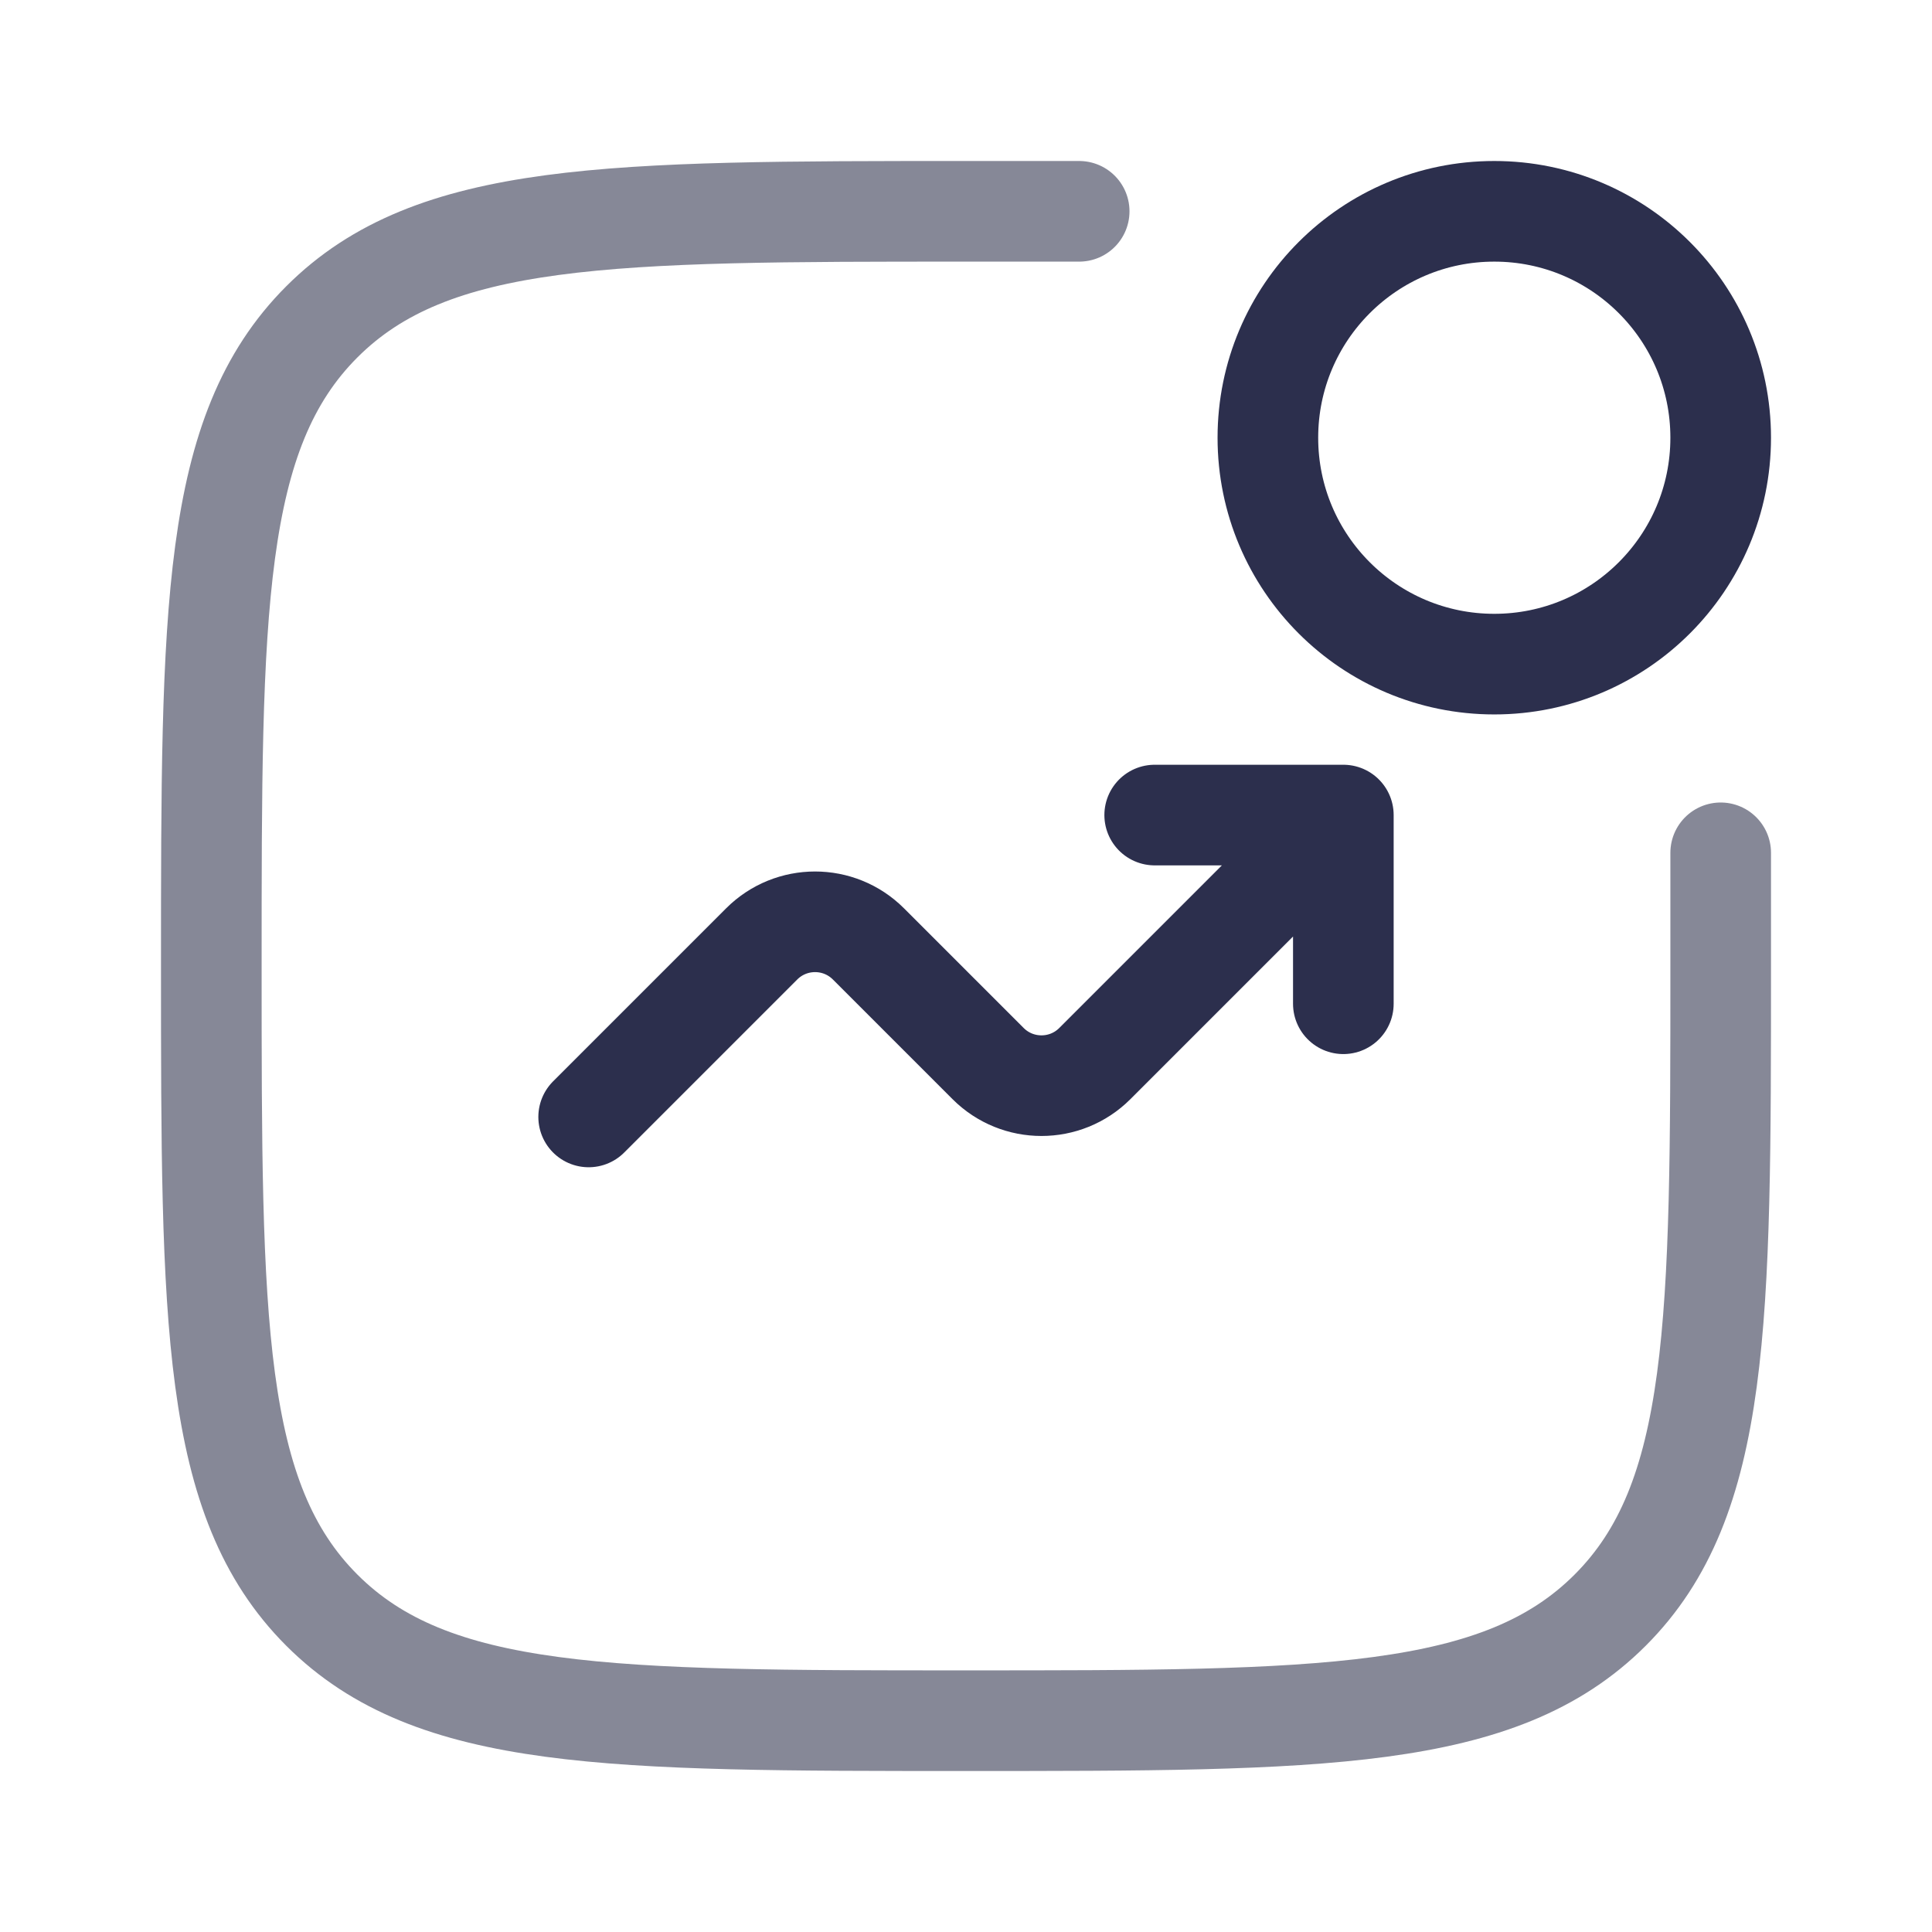 <svg xmlns="http://www.w3.org/2000/svg" width="48" height="48" viewBox="0 0 48 48" fill="none"><path d="M42.75 21.188V24C42.75 32.839 42.75 37.258 40.004 40.004C37.258 42.75 32.839 42.75 24 42.75C15.161 42.75 10.742 42.75 7.996 40.004C5.25 37.258 5.25 32.839 5.25 24C5.25 15.161 5.25 10.742 7.996 7.996C10.742 5.25 15.161 5.25 24 5.25H26.812" stroke="#868897" stroke-width="2.5" stroke-linecap="round"></path><path d="M37.125 16.5C40.232 16.5 42.75 13.982 42.75 10.875C42.75 7.768 40.232 5.25 37.125 5.25C34.018 5.25 31.5 7.768 31.5 10.875C31.5 13.982 34.018 16.5 37.125 16.5Z" stroke="#2C2F4D" stroke-width="2.5"></path><path d="M14.625 27.75L18.924 23.451C19.656 22.719 20.844 22.719 21.576 23.451L24.549 26.424C25.281 27.156 26.469 27.156 27.201 26.424L33.375 20.25M33.375 20.25V24.938M33.375 20.25H28.688" stroke="#2C2F4D" stroke-width="2.5" stroke-linecap="round" stroke-linejoin="round"></path></svg>